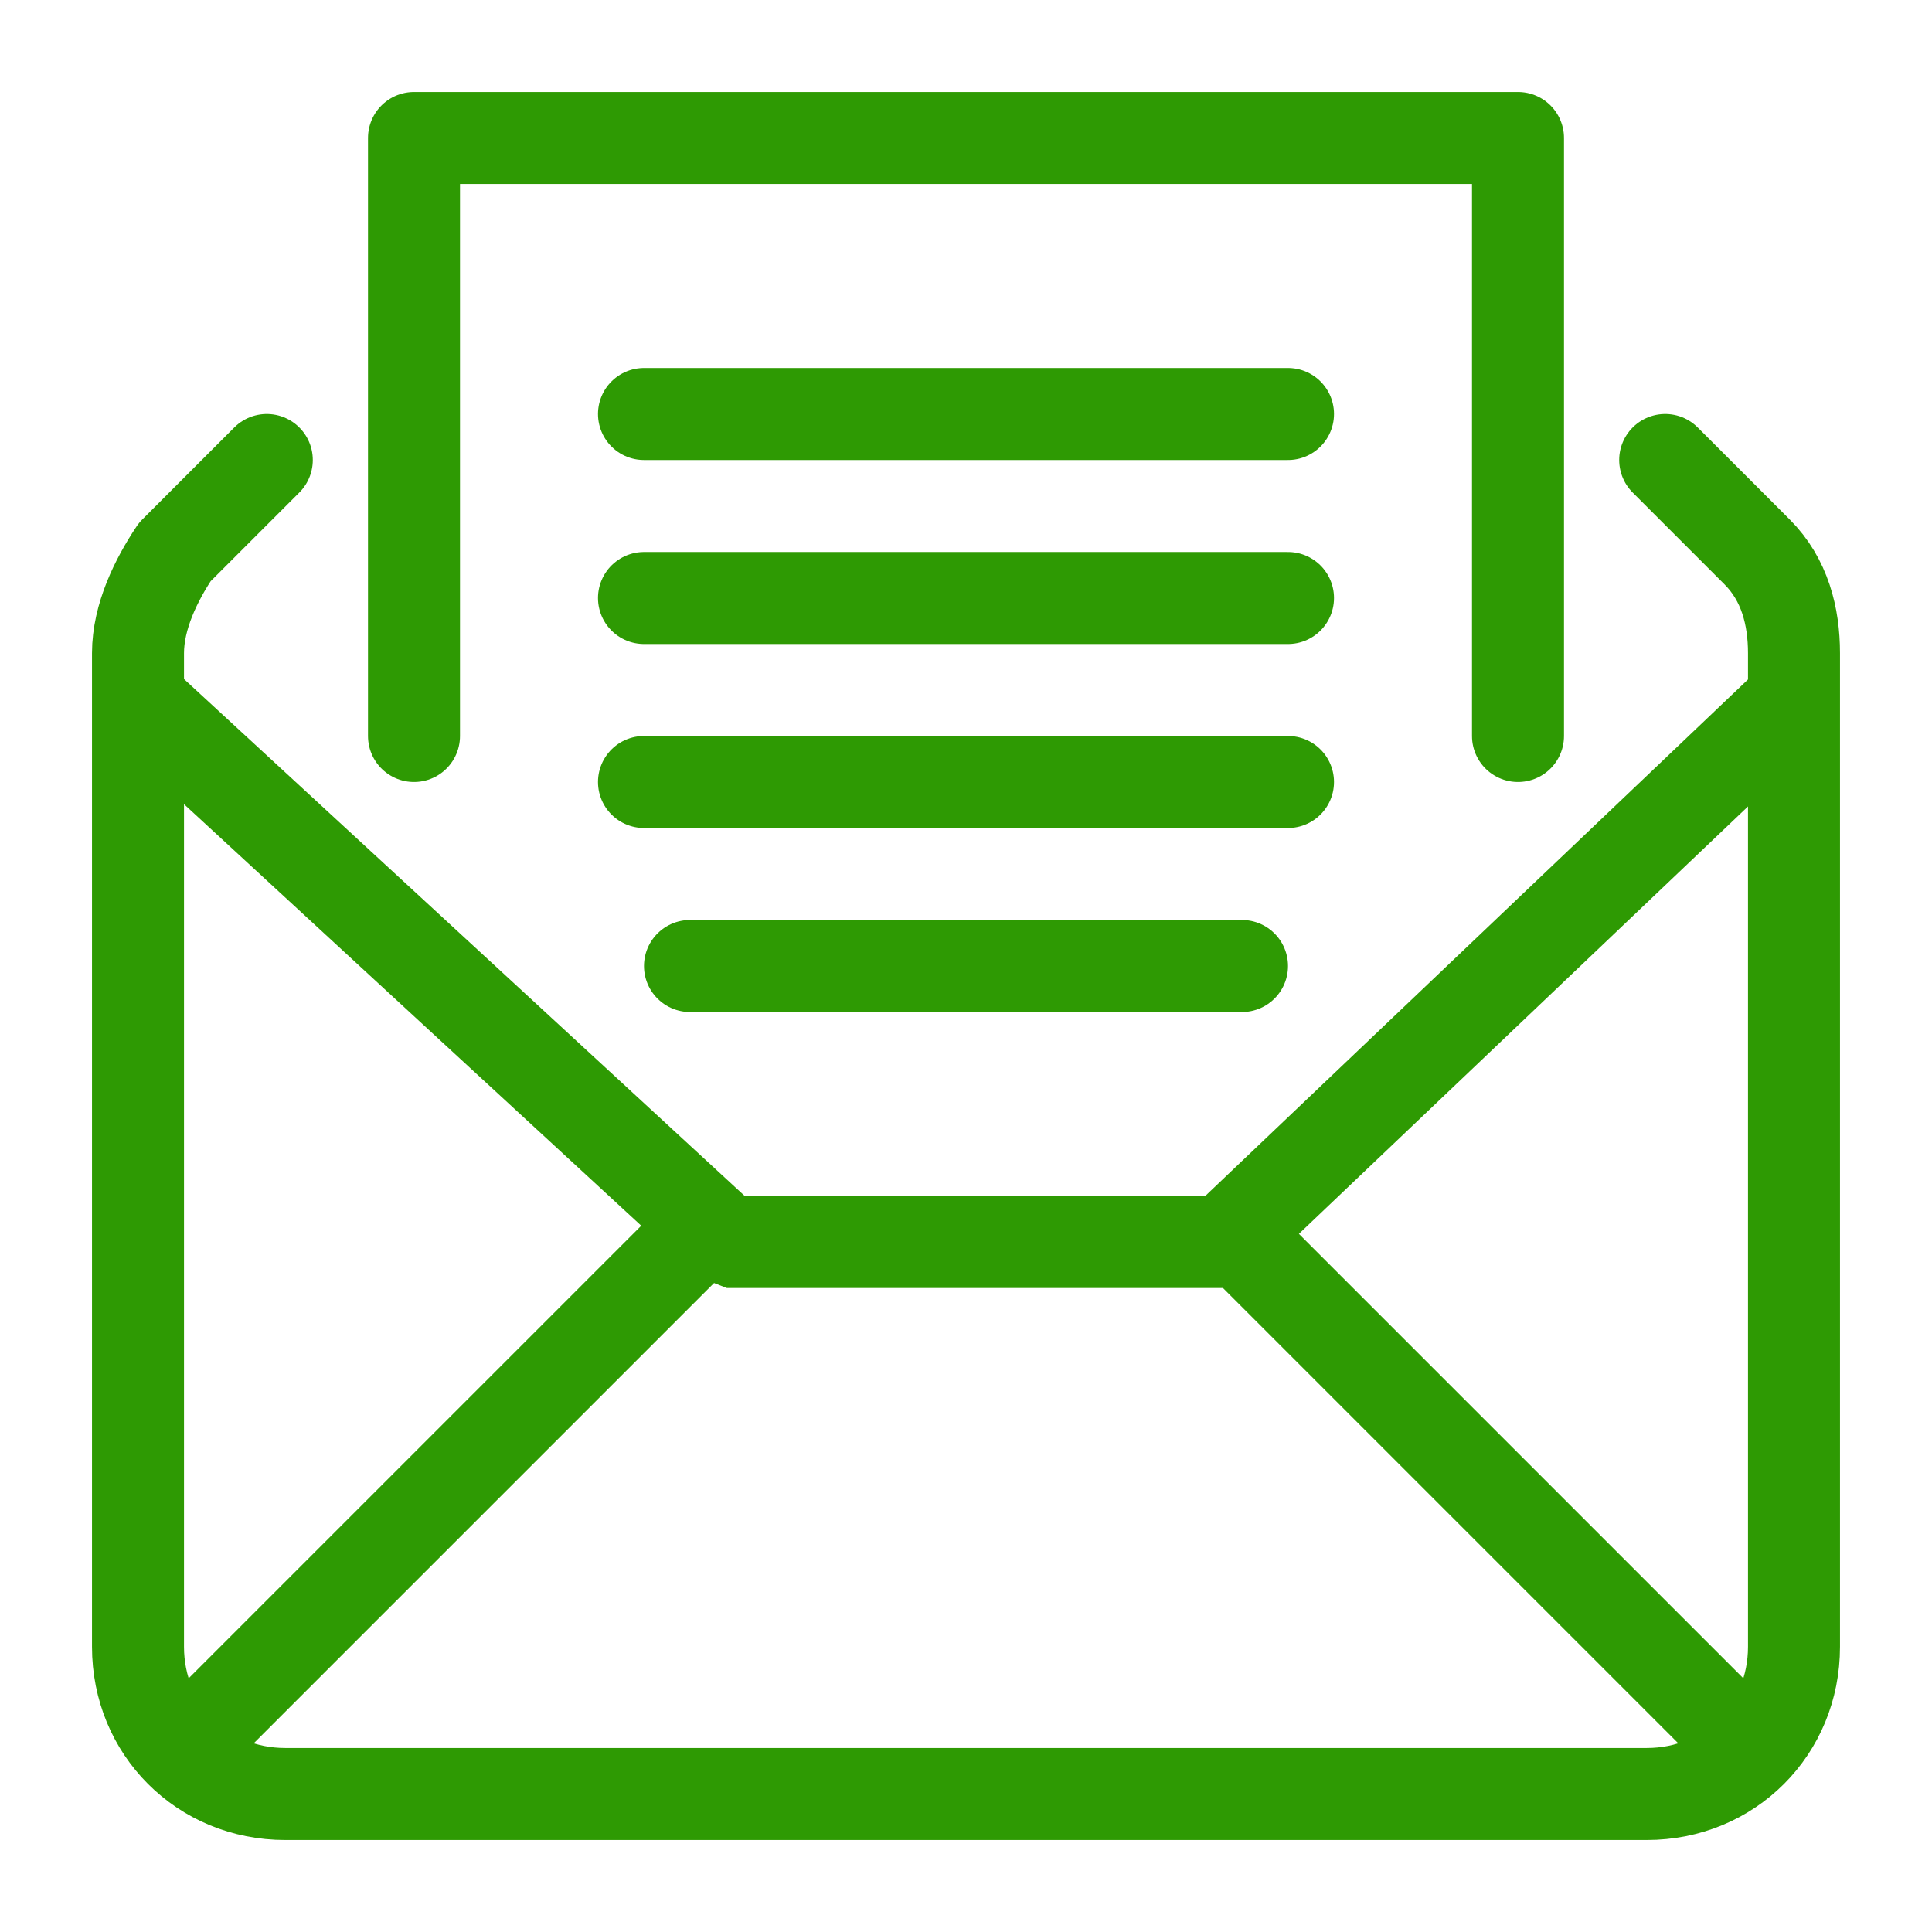<?xml version="1.0" encoding="utf-8"?>
<!-- Generator: Adobe Illustrator 24.2.0, SVG Export Plug-In . SVG Version: 6.00 Build 0)  -->
<svg version="1.1" id="Layer_1" xmlns="http://www.w3.org/2000/svg" xmlns:xlink="http://www.w3.org/1999/xlink" x="0px" y="0px"
	 viewBox="0 0 21 21" style="enable-background:new 0 0 21 21;" xml:space="preserve">
<style type="text/css">
	.st0{fill:none;stroke:#2E9A03;stroke-linecap:round;stroke-linejoin:round;stroke-miterlimit:1;}
	.st1{fill:none;stroke:#2E9A03;stroke-miterlimit:1;}
</style>
<g id="icon">
	<path class="st0" d="M18.1,5c0,0,0.7,0.7,1,1c0.3,0.3,0.4,0.7,0.4,1.1v10.8c0,0.9-0.7,1.6-1.6,1.6H3.1c-0.9,0-1.6-0.7-1.6-1.6V7.1
		c0-0.4,0.2-0.8,0.4-1.1c0.3-0.3,1-1,1-1"/>
	<path class="st1" d="M1.5,7.6l6.4,5.9c0.7,0,4.7,0,5.4,0l6.2-5.9"/>
	<line class="st1" x1="1.9" y1="19.1" x2="7.5" y2="13.5"/>
	<line class="st1" x1="19.1" y1="19.1" x2="13.5" y2="13.5"/>
	<polyline class="st0" points="4.5,8 4.5,1.5 16.5,1.5 16.5,8 	"/>
	<line class="st0" x1="7" y1="4.5" x2="14" y2="4.5"/>
	<line class="st0" x1="7" y1="6.5" x2="14" y2="6.5"/>
	<line class="st0" x1="7" y1="8.5" x2="14" y2="8.5"/>
	<line class="st0" x1="7.5" y1="10.5" x2="13.5" y2="10.5"/>
</g>
</svg>
